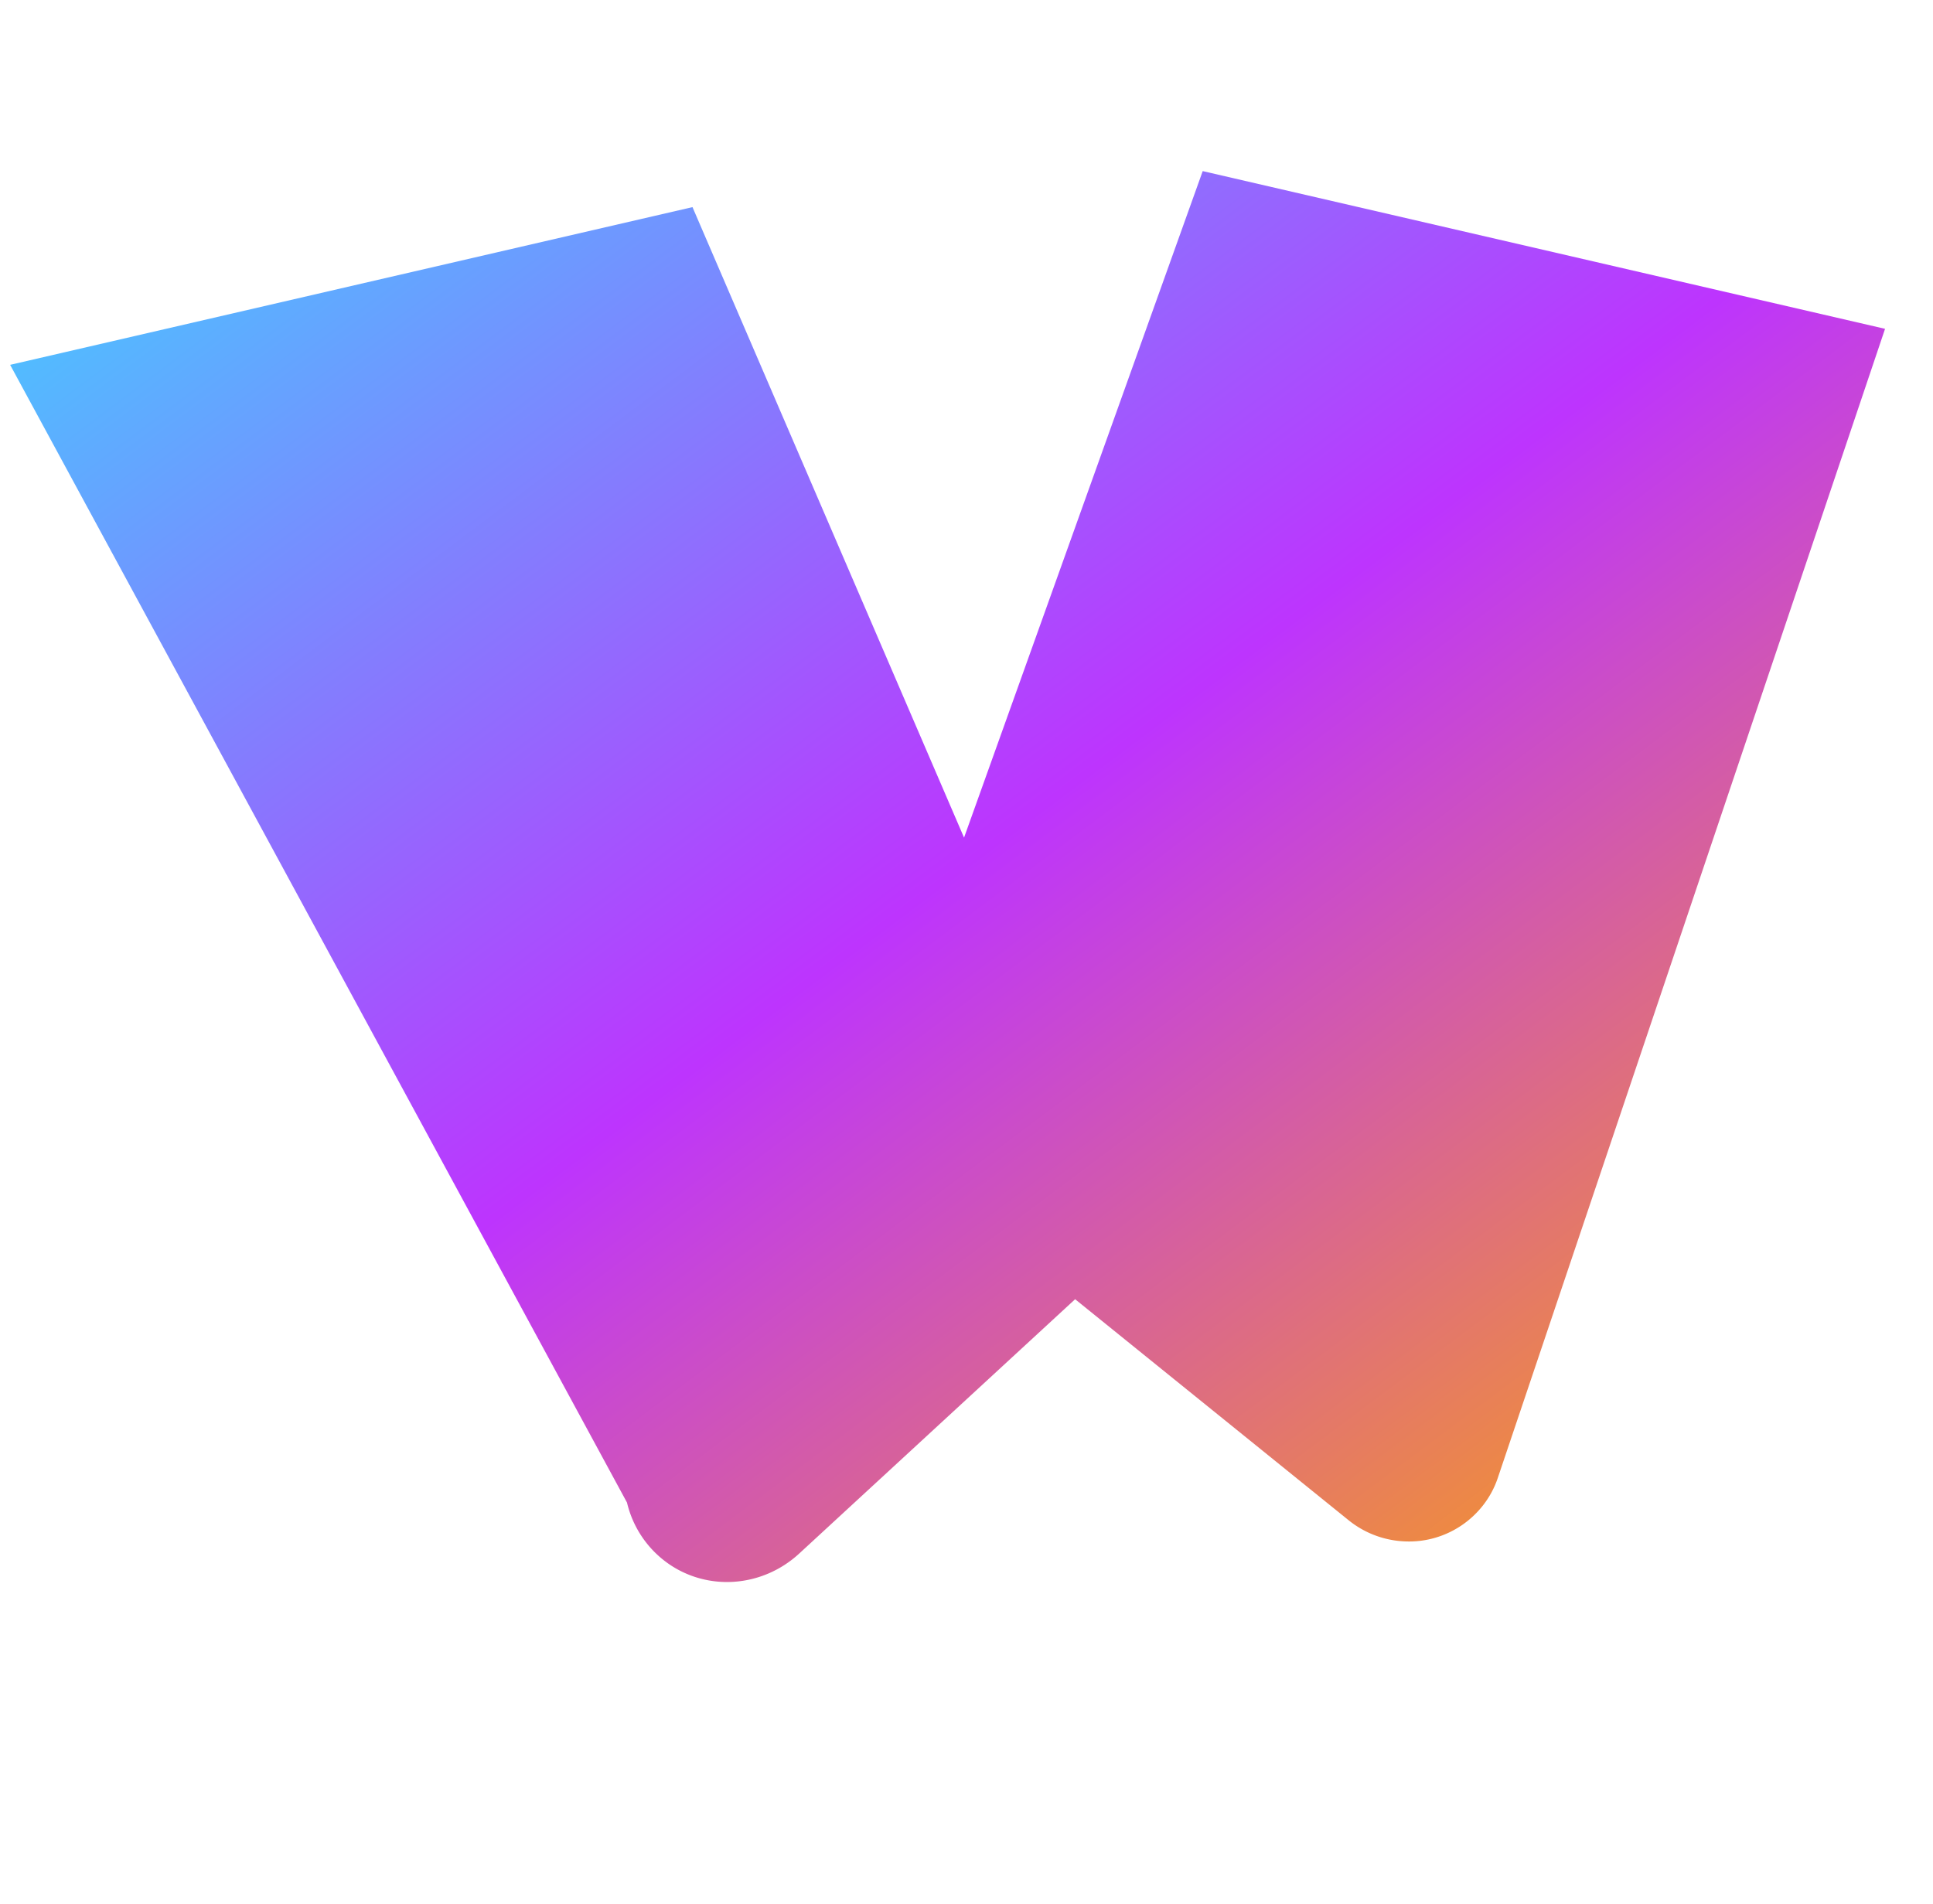 <svg xmlns="http://www.w3.org/2000/svg" width="410" height="404" viewBox="0 0 410 404">
  <defs>
    <linearGradient id="vite-grad" x1="0%" y1="0%" x2="100%" y2="100%">
      <stop offset="0%" stop-color="#41d1ff" />
      <stop offset="50%" stop-color="#bd34fe" />
      <stop offset="100%" stop-color="#ffa800" />
    </linearGradient>
  </defs>
  <path
    fill="url(#vite-grad)"
    d="M255.1 36.3l144.73 33.46-82.16 243.84c-1.35 4-4.01 7.5-7.55 9.93-3.54 2.43-7.75 3.65-12 3.48a20.26 20.26 0 01-12.08-4.5l-58-46.88-58.55 53.98c-3.83 3.52-8.72 5.64-13.9 5.97-5.18.33-10.29-1.18-14.4-4.27-4.12-3.09-7.02-7.53-8.2-12.54L2.15 77.4l144.73-33.46 57.6 133.76 50.62-141.4z"
  />
</svg>

